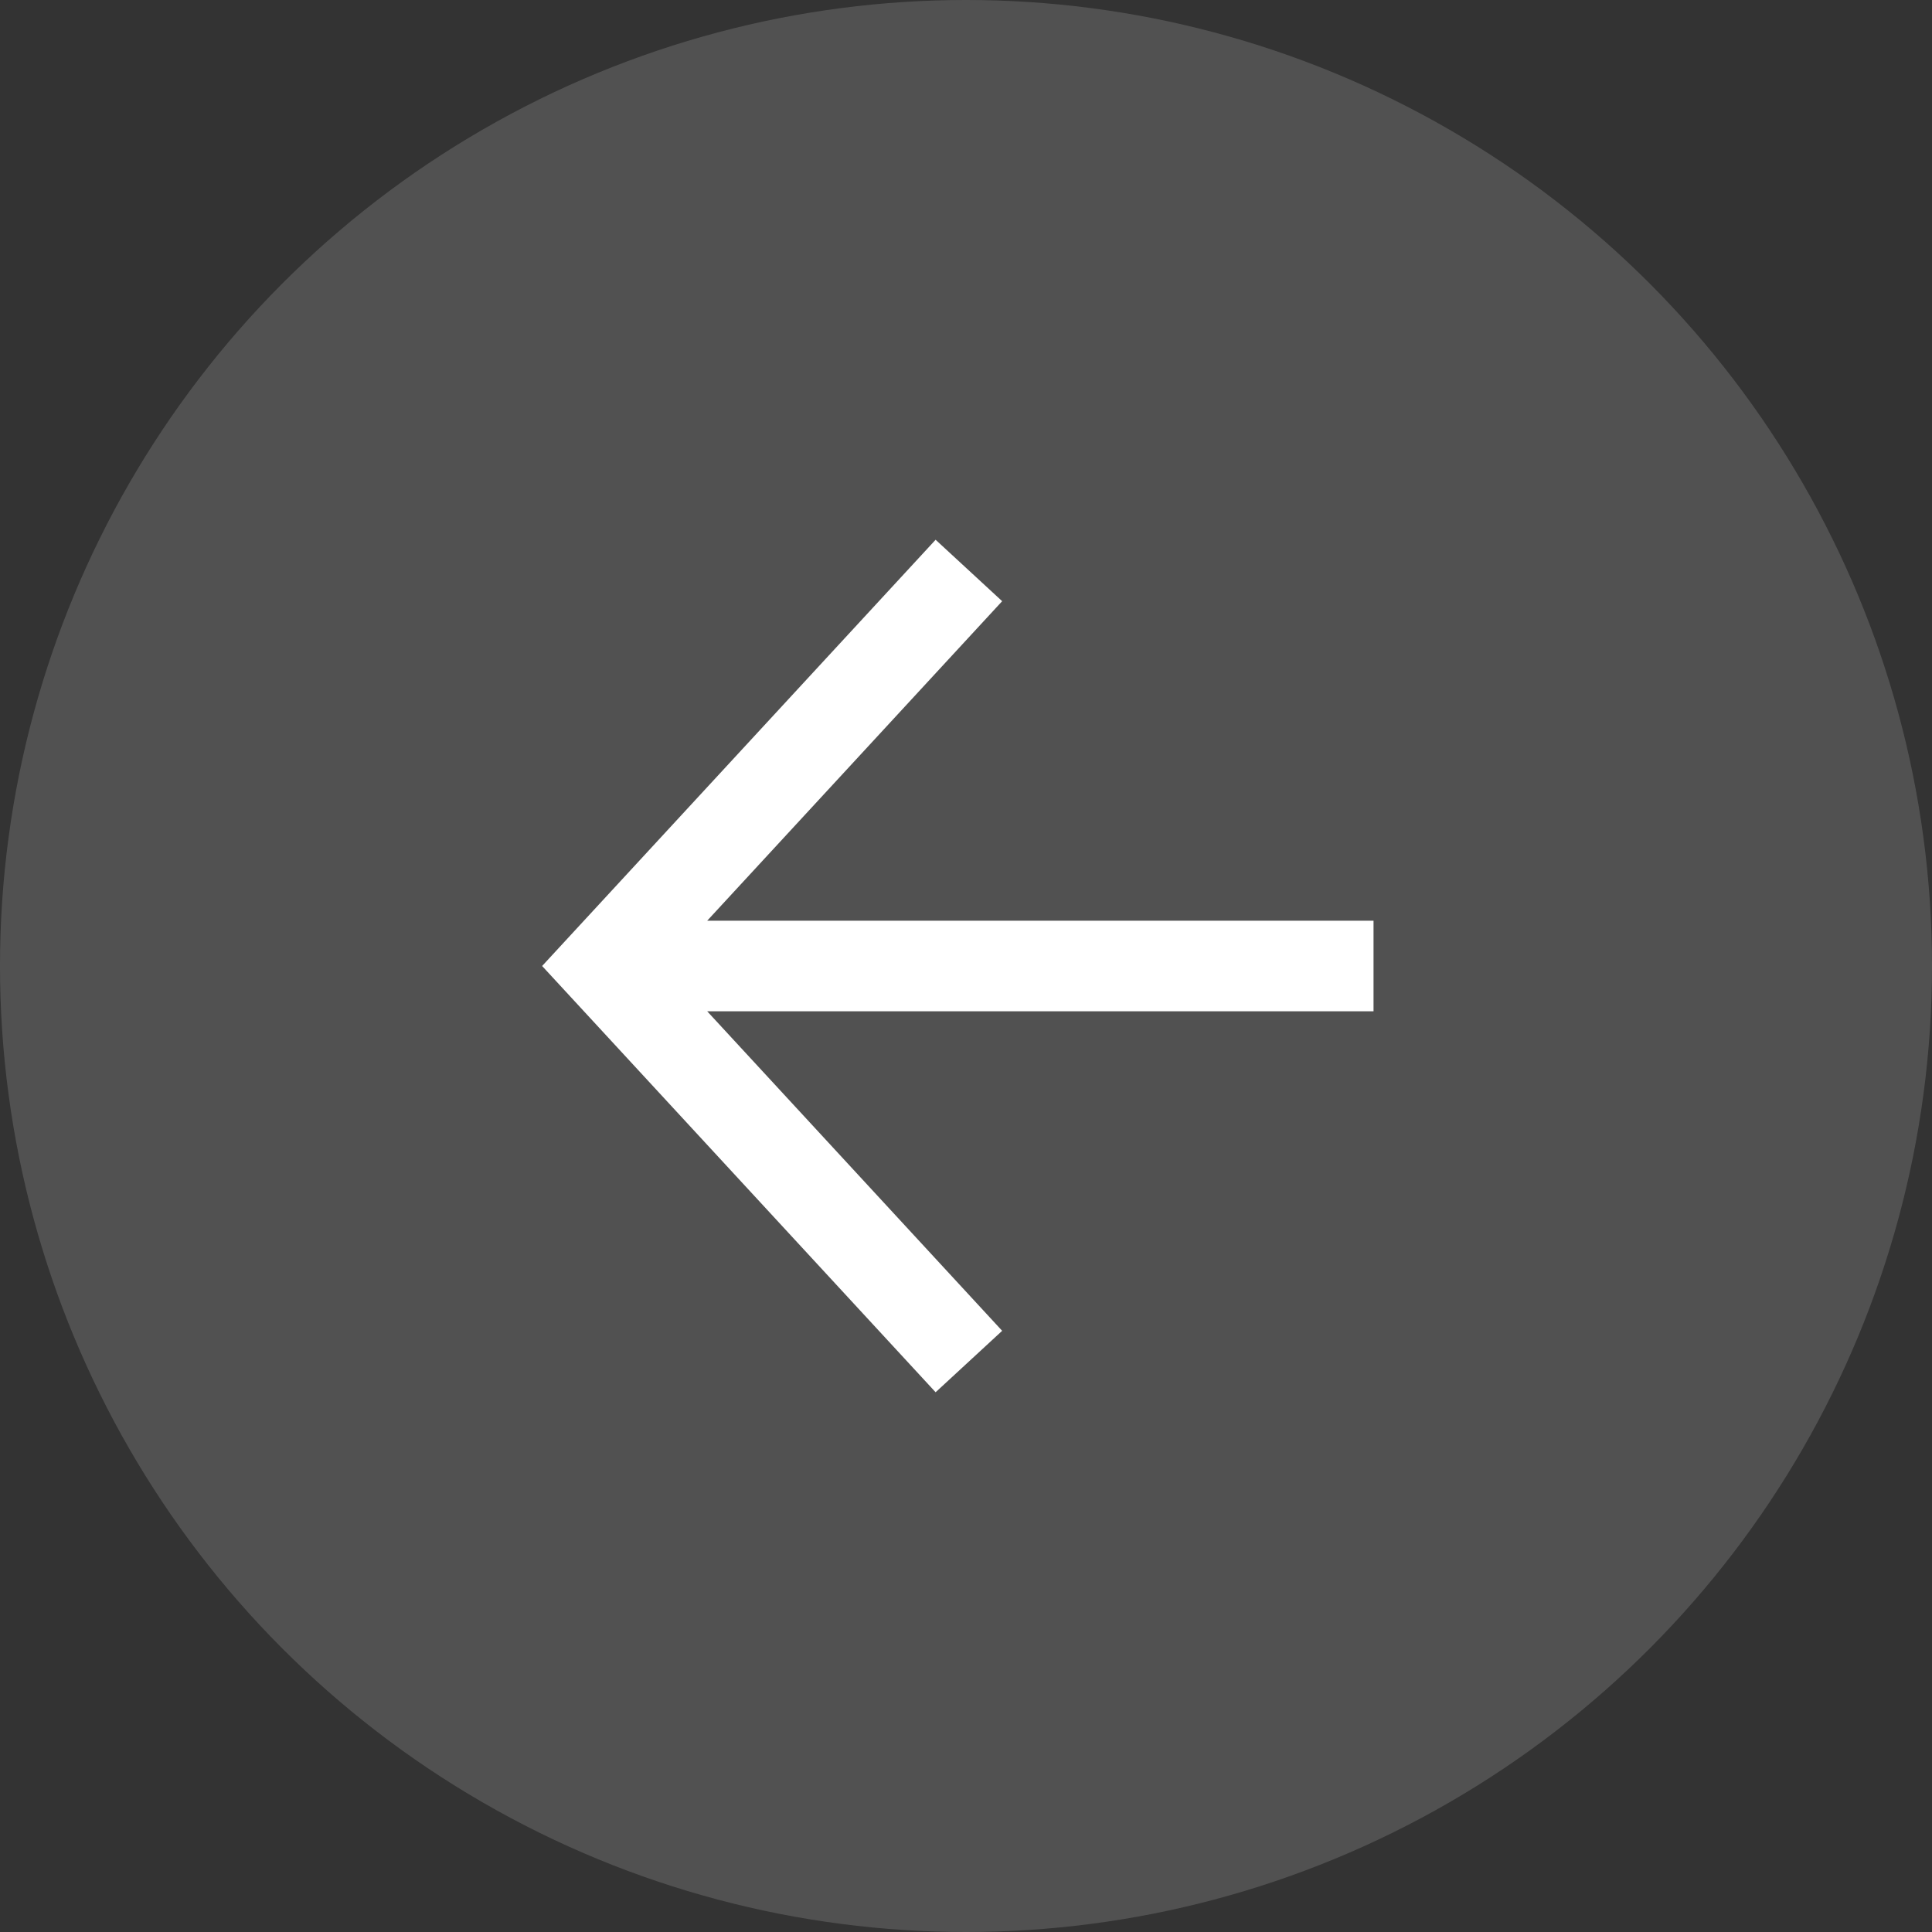 <?xml version="1.0" encoding="UTF-8"?> <svg xmlns="http://www.w3.org/2000/svg" width="32" height="32" viewBox="0 0 32 32" fill="none"><rect x="0" y="0" width="32" height="32" fill="#333333" stroke="none"/><path d="M15.539 10L10 16L15.539 22M10.769 16H22" stroke="white" stroke-width="1.5" stroke-miterlimit="10" stroke-linecap="square"></path><circle cx="16" cy="16" r="16" fill="white" fill-opacity="0.15"></circle></svg> 